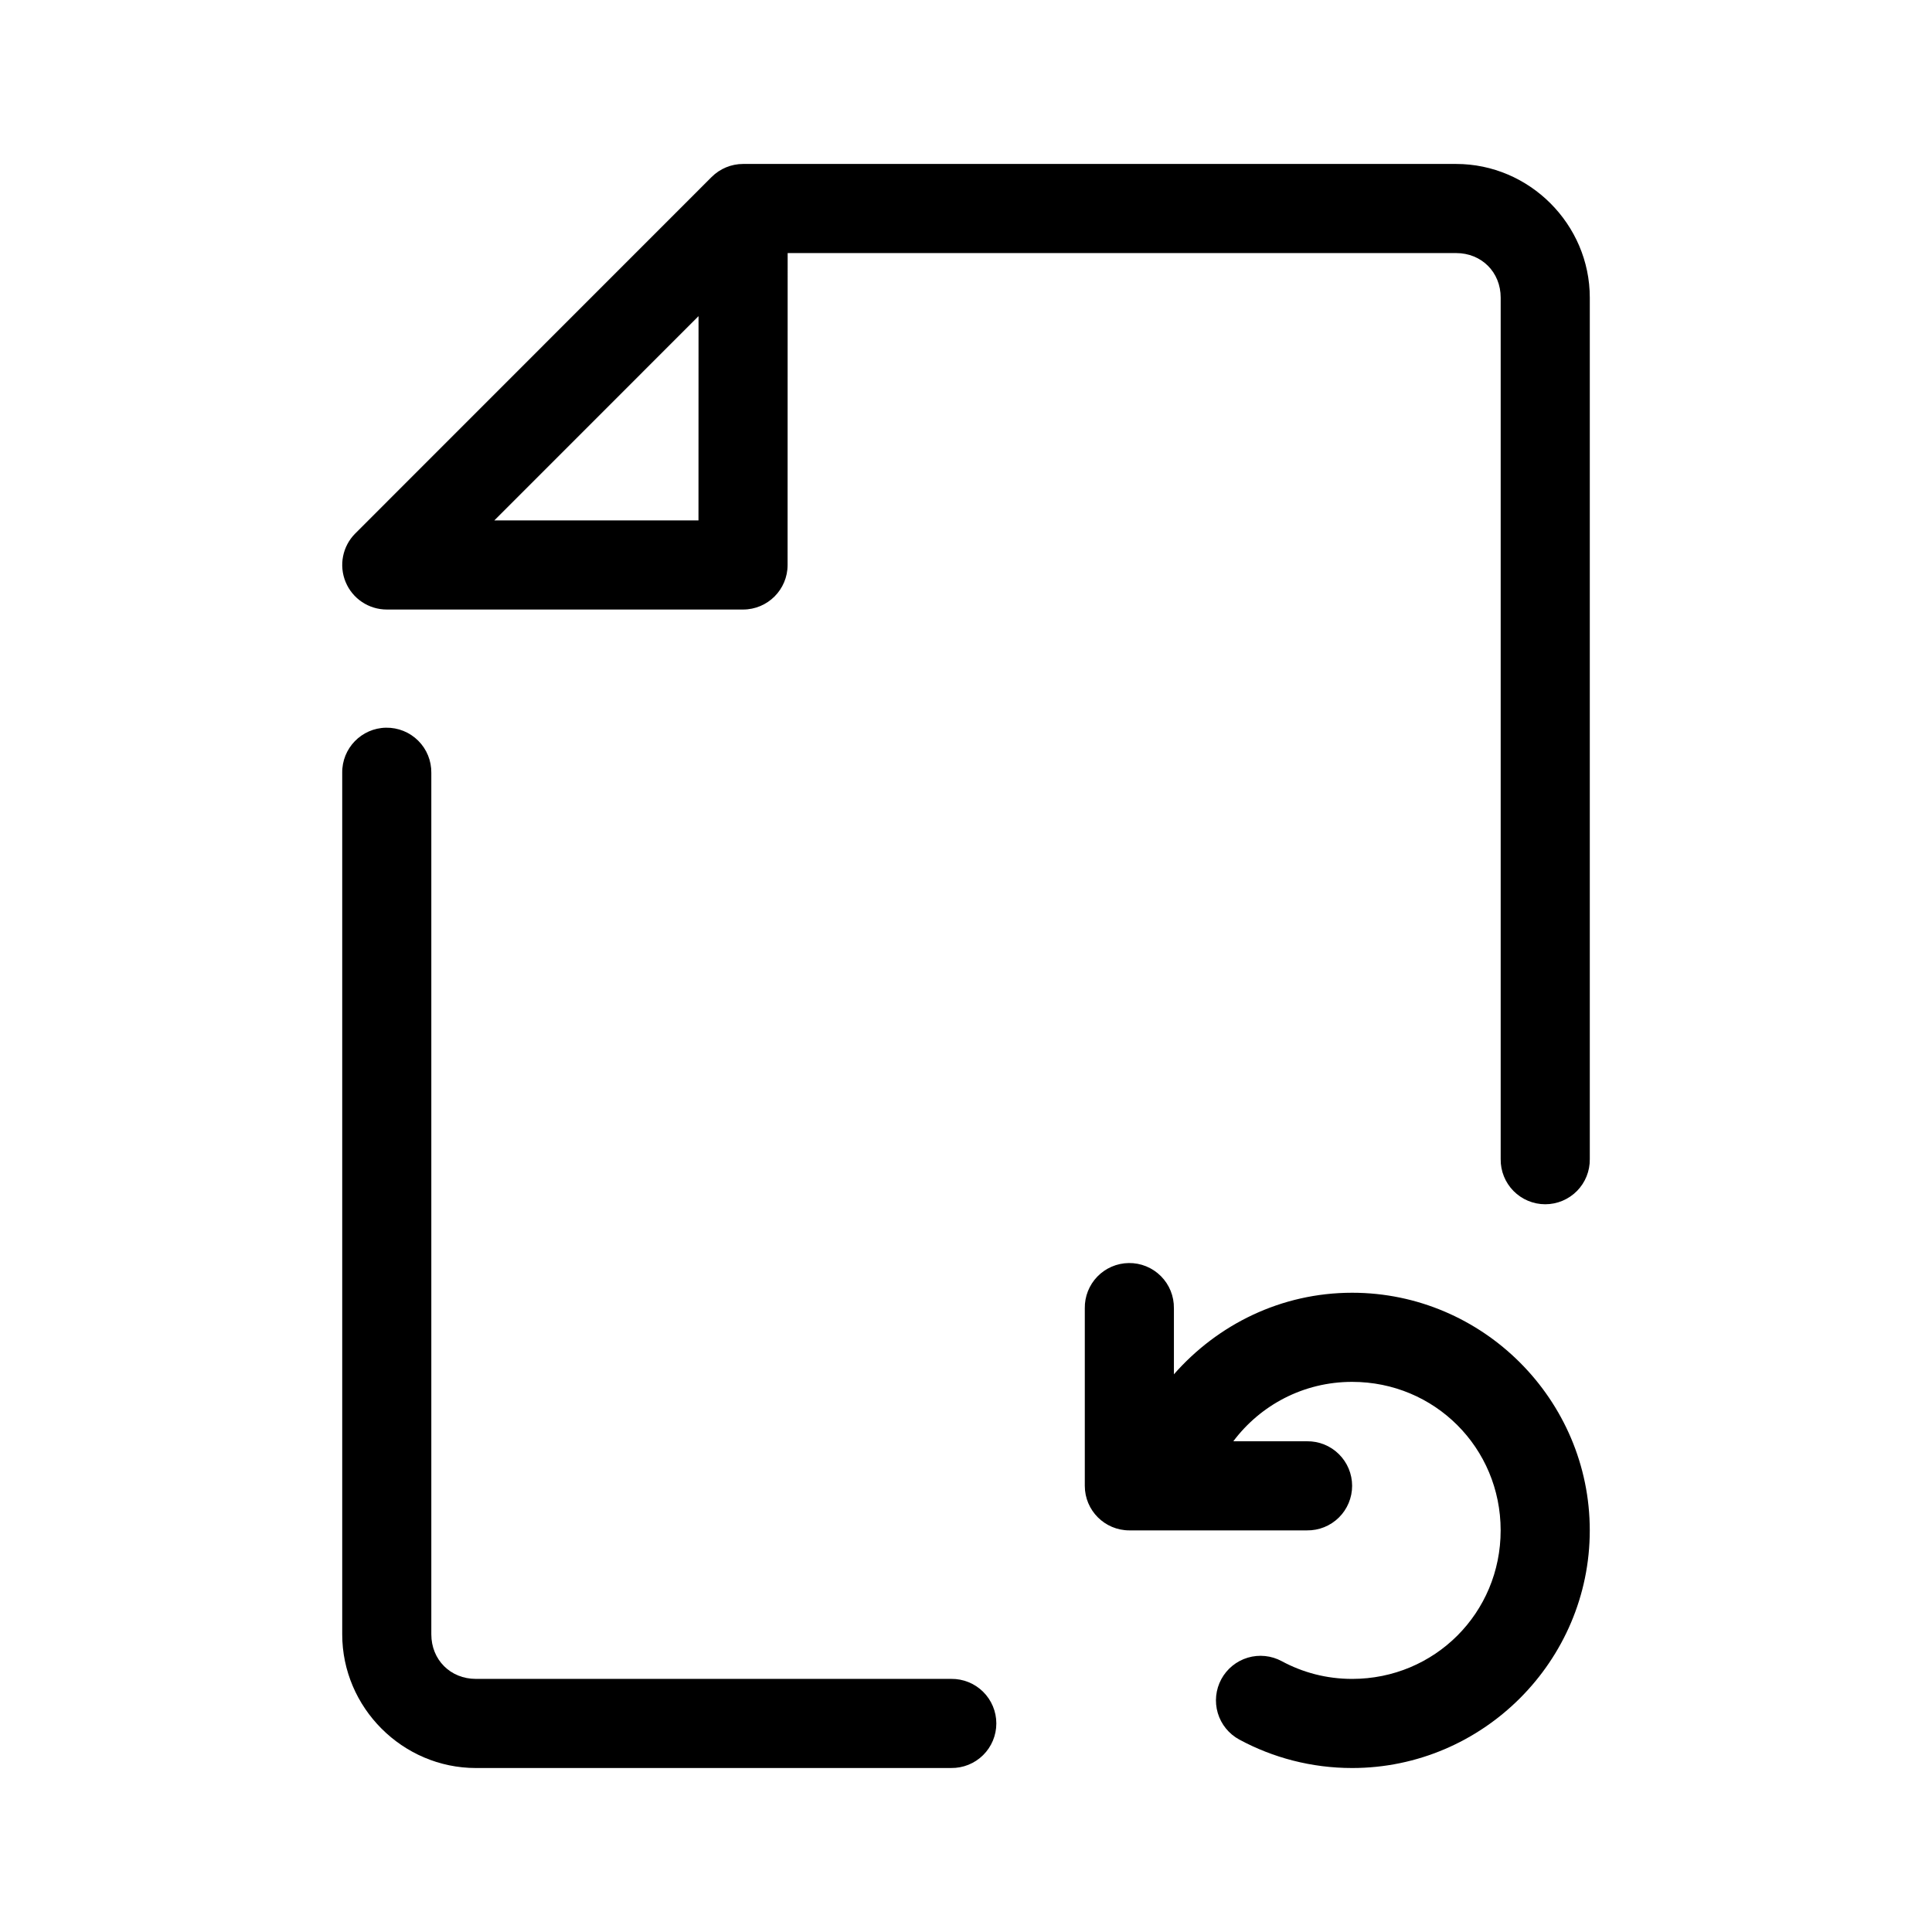 <?xml version="1.0" encoding="UTF-8"?>
<!-- Uploaded to: ICON Repo, www.svgrepo.com, Generator: ICON Repo Mixer Tools -->
<svg fill="#000000" width="800px" height="800px" version="1.1" viewBox="144 144 512 512" xmlns="http://www.w3.org/2000/svg">
 <g>
  <path d="m340.93 187.45c-3.129 0-6.133 1.246-8.348 3.461l-94.434 94.465c-3.375 3.375-4.383 8.453-2.555 12.863 1.824 4.414 6.129 7.289 10.902 7.293h94.422c6.519 0 11.805-5.289 11.805-11.809l0.016-82.656h177.15c6.746 0 11.809 5.062 11.809 11.809v228.29c-0.047 3.16 1.18 6.207 3.398 8.457s5.25 3.519 8.41 3.519 6.188-1.27 8.41-3.519c2.219-2.25 3.441-5.297 3.398-8.457v-228.29c0-19.422-16.004-35.426-35.426-35.426zm-11.809 40.328-0.016 54.137h-54.105zm-82.809 109.07c-6.516 0.102-11.715 5.465-11.621 11.98v228.29c0 19.422 16.004 35.426 35.426 35.426h125.95l-0.004-0.004c3.16 0.043 6.207-1.18 8.457-3.398 2.254-2.219 3.519-5.25 3.519-8.41s-1.266-6.188-3.519-8.41c-2.25-2.219-5.297-3.441-8.457-3.398h-125.95c-6.746 0-11.809-5.062-11.809-11.809v-228.29 0.004c0.047-3.195-1.203-6.269-3.461-8.527-2.262-2.258-5.336-3.5-8.531-3.453z"/>
  <path d="m443.12 478.72c-3.133 0.043-6.117 1.332-8.301 3.578-2.18 2.246-3.383 5.266-3.336 8.398v47.062c0 6.523 5.285 11.809 11.805 11.809h47.066c3.16 0.047 6.207-1.18 8.457-3.398s3.516-5.25 3.516-8.41c0-3.16-1.266-6.188-3.516-8.406-2.25-2.223-5.297-3.445-8.457-3.402h-19.512c7.156-9.539 18.539-15.742 31.488-15.742 21.879 0 39.359 17.48 39.359 39.359s-17.48 39.359-39.359 39.359c-6.805 0-13.113-1.703-18.664-4.703h-0.004c-2.754-1.488-5.988-1.82-8.992-0.926-3 0.898-5.523 2.949-7.012 5.707-1.488 2.758-1.82 5.992-0.926 8.992 0.898 3.004 2.949 5.523 5.707 7.012 8.895 4.805 19.117 7.535 29.891 7.535 34.641 0 62.977-28.336 62.977-62.977s-28.336-62.977-62.977-62.977c-18.824 0-35.664 8.43-47.23 21.617v-17.512h-0.004c0.047-3.191-1.199-6.262-3.457-8.52-2.254-2.254-5.328-3.504-8.52-3.457z"/>
 </g>
</svg>